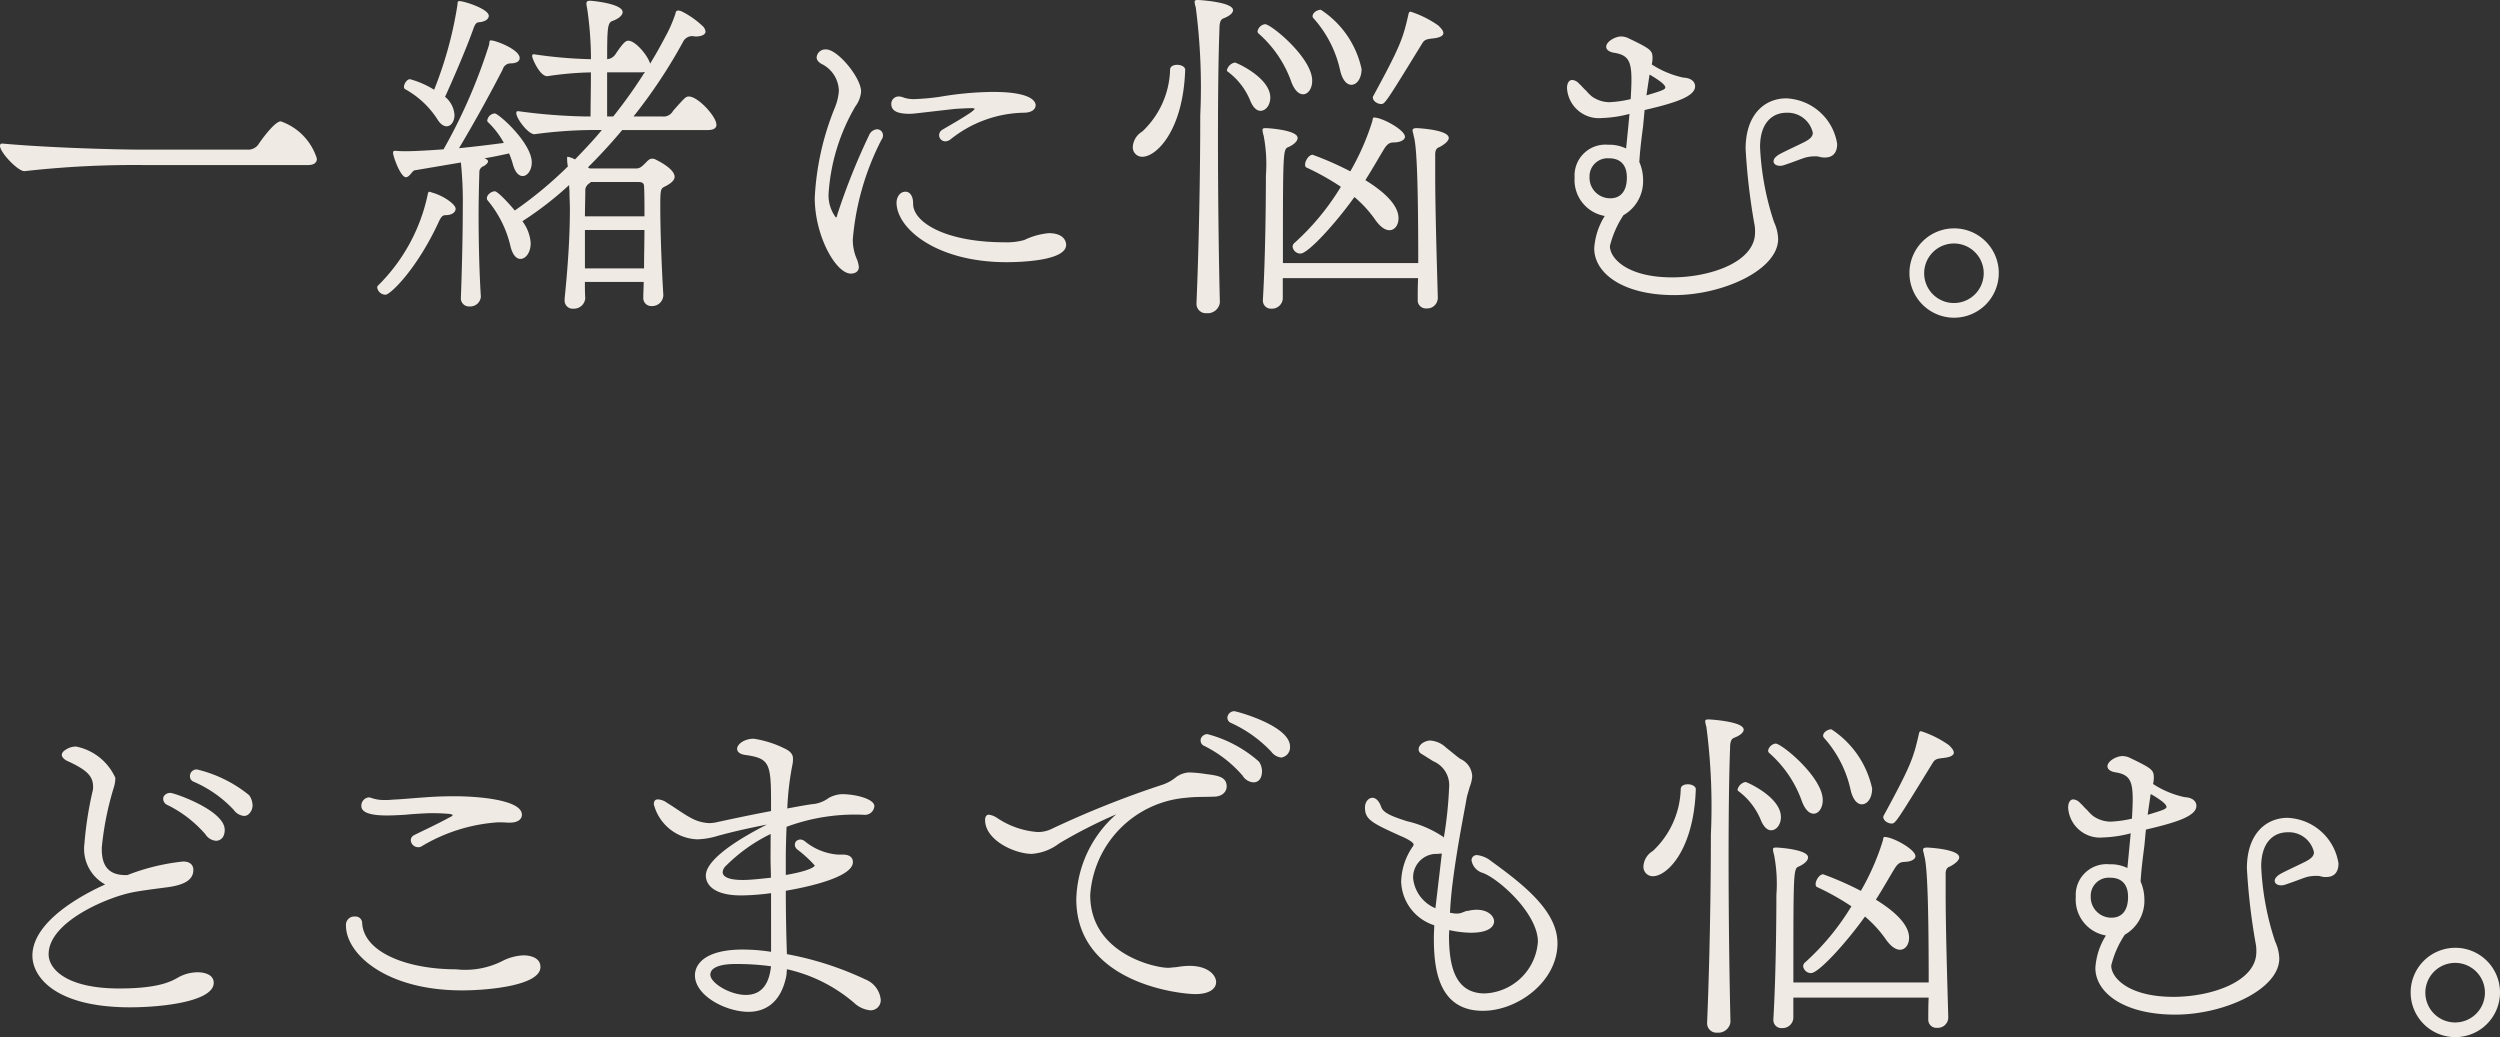 <svg xmlns="http://www.w3.org/2000/svg" width="145.95" height="60.548"><rect width="100%" height="100%" fill="#333333" stroke="none"/><path d="M8.516 9.637a57.3 57.3 0 0 0-7.063.353C1.1 10.055 0 8.911 0 8.515a.117.117 0 0 1 .133-.132h.022c2.684.242 6.579.352 8.163.352h6.116a.735.735 0 0 0 .639-.285c.11-.177.946-1.365 1.32-1.365A3.362 3.362 0 0 1 18.5 9.263c0 .22-.154.374-.528.374Zm17.467 2.927c-.154 0-.242.131-.331.307-1.275 2.8-2.86 4.335-3.146 4.335a.5.5 0 0 1-.484-.4.162.162 0 0 1 .044-.132 10.5 10.5 0 0 0 2.905-5.324c.022-.111.044-.155.088-.155a.56.56 0 0 1 .154.044c.66.176 1.386.682 1.386.947 0 .219-.242.374-.572.374Zm.924 4.8c.044-1.167.11-3.389.11-5.194a22.817 22.817 0 0 0-.11-2.684l-2.707.459c-.132.022-.285.4-.506.4-.308 0-.748-1.21-.748-1.43 0-.11.066-.11.154-.11a5.781 5.781 0 0 0 .66.022c.682 0 2.135-.11 2.135-.11A31.753 31.753 0 0 0 28.557 2.6c.022-.176 0-.242.11-.242.264 0 1.672.528 1.672 1.034 0 .2-.22.308-.528.308a.479.479 0 0 0-.462.352 84.866 84.866 0 0 1-2.552 4.6c.88-.088 1.8-.2 2.618-.308a4.869 4.869 0 0 0-.924-1.21.121.121 0 0 1-.044-.11.472.472 0 0 1 .44-.4c.22 0 2.157 1.717 2.157 2.861 0 .462-.265.793-.529.793-.219 0-.44-.2-.572-.683a5.432 5.432 0 0 0-.22-.638c-.418.088-.9.2-1.452.286.154.044.22.11.22.176 0 .088-.11.2-.264.286a.357.357 0 0 0-.242.352c-.022.77-.044 1.65-.044 2.553 0 1.628.044 3.322.132 4.709a.62.62 0 0 1-.66.571.472.472 0 0 1-.506-.506Zm-.374-10.65c0 .374-.2.659-.462.659-.154 0-.352-.109-.528-.395a5.239 5.239 0 0 0-1.871-1.761.147.147 0 0 1-.087-.153c0-.177.175-.441.352-.441a5.337 5.337 0 0 1 1.408.617A22.766 22.766 0 0 0 26.709.264c0-.154.022-.2.11-.2.286 0 1.716.462 1.716.858 0 .176-.176.33-.528.374-.2 0-.264.11-.352.33-.44 1.254-1.3 3.212-1.672 4.026a1.5 1.5 0 0 1 .55 1.057m11.023 10.585c0-.242.022-.528.022-.836h-3.432c0 .308 0 .616.022.946a.663.663 0 0 1-.7.617.468.468 0 0 1-.506-.485v-.088c.154-1.54.308-3.366.308-5.237 0-.33-.022-.638-.022-.968 0-.132-.022-.286-.022-.44a19.839 19.839 0 0 1-2.729 2.112 2.391 2.391 0 0 1 .485 1.277c0 .549-.286.923-.6.923-.22 0-.44-.2-.572-.7a6.411 6.411 0 0 0-1.341-2.715.162.162 0 0 1-.044-.132c0-.2.264-.4.462-.4.176 0 .88.77 1.166 1.122a23.455 23.455 0 0 0 3.1-2.574 2.424 2.424 0 0 1-.044-.4v-.075c0-.066 0-.088.044-.088a1.7 1.7 0 0 1 .418.154c.528-.55 1.078-1.122 1.562-1.716h-.7a26.637 26.637 0 0 0-3.213.242c-.352.044-1.078-.9-1.078-1.232 0-.067.022-.111.088-.111h.023a32.789 32.789 0 0 0 3.937.31h.286c0-.66.022-1.629.022-2.574a19.079 19.079 0 0 0-2.531.22c-.44.043-.9-1.035-.9-1.167 0-.066.022-.11.087-.11h.022a26.164 26.164 0 0 0 3.257.286h.067a20.363 20.363 0 0 0-.22-2.948 2.339 2.339 0 0 1-.046-.287c0-.132.066-.176.2-.176.176 0 1.914.176 1.914.659 0 .2-.242.4-.616.529-.264.11-.286.462-.286 2.222a.636.636 0 0 0 .484-.286c.44-.66.594-.792.748-.792.418 0 1.144.859 1.276 1.342q.462-.759.859-1.518a8.072 8.072 0 0 0 .614-1.386c.022-.111.044-.2.176-.2a.716.716 0 0 1 .264.086 5.133 5.133 0 0 1 1.122.793.527.527 0 0 1 .2.352c0 .176-.242.286-.572.286-.066 0-.132-.022-.2-.022h-.044a.6.6 0 0 0-.506.352A30.235 30.235 0 0 1 36.984 6.8h1.672a.633.633 0 0 0 .639-.33c.7-.792.748-.836.924-.836.528 0 1.606 1.166 1.606 1.649 0 .177-.132.309-.506.309h-4.995a31.3 31.3 0 0 1-2 2.178l.11.066h2.684c.242 0 .33-.088.595-.352.131-.132.219-.22.352-.22a.425.425 0 0 1 .153.022c.462.22 1.166.638 1.166 1.035 0 .175-.153.351-.527.549-.287.132-.309.155-.309 1.189 0 1.5.088 3.74.177 5.148a.65.65 0 0 1-.682.66.464.464 0 0 1-.485-.528ZM34.5 10.627l-.11.088a.486.486 0 0 0-.22.353c0 .527-.022 1.055-.022 1.561h3.476c0-.682 0-1.3-.022-1.716 0-.132-.022-.286-.307-.286Zm-.352 2.8v2.244H37.6c0-.726.022-1.5.022-2.244ZM35.8 6.8a28.372 28.372 0 0 0 1.849-2.6c-.045 0-.111.023-.177.023h-2.028V6.8Zm12.579 4.42a2.143 2.143 0 0 0 .418 1.475c.044 0 .066-.066.088-.176a38.16 38.16 0 0 1 1.87-4.665.543.543 0 0 1 .441-.307.347.347 0 0 1 .352.351.423.423 0 0 1-.089.265 15.5 15.5 0 0 0-1.672 5.808 2.81 2.81 0 0 0 .22 1.122 1.61 1.61 0 0 1 .133.485c0 .307-.265.395-.463.395-.88 0-2.112-2.2-2.112-4.423a15.99 15.99 0 0 1 1.188-5.3 3.171 3.171 0 0 0 .22-.946 1.8 1.8 0 0 0-.946-1.541c-.242-.109-.352-.263-.352-.418a.514.514 0 0 1 .55-.461c.682 0 2.046 1.65 2.046 2.464a1.658 1.658 0 0 1-.33.858 11.519 11.519 0 0 0-1.562 5.016m12.08-5.082c0 .264-.264.44-.682.44a7.042 7.042 0 0 0-4.291 1.56.512.512 0 0 1-.286.111.361.361 0 0 1-.374-.353.368.368 0 0 1 .2-.33c.4-.242 1.122-.638 1.694-1.034l.176-.153v-.023c0-.022-.022-.022-.109-.044-.309 0-.661.022-1.035.044-2.332.264-2.42.286-2.662.286-.572 0-1.056-.11-1.056-.572a.428.428 0 0 1 .44-.44.76.76 0 0 1 .286.066 1.864 1.864 0 0 0 .638.088 14.116 14.116 0 0 0 1.452-.132 19.2 19.2 0 0 1 2.993-.286h.2c.353 0 2.289 0 2.421.748Zm-7.151 5.76c0 1.078 1.892 2.244 5.325 2.244a3.8 3.8 0 0 0 1.166-.132 4.123 4.123 0 0 1 1.43-.4c.858 0 1.012.463 1.012.682 0 .924-2.618 1.012-3.476 1.012-4.115 0-6.425-1.98-6.425-3.476 0-.264.154-.638.528-.638.242 0 .44.242.44.682Zm12.824-3.319a1.113 1.113 0 0 1 .551-.9A5.148 5.148 0 0 0 68.31 4.07c0-.2.2-.286.418-.286s.463.11.463.286c-.11 3.5-1.651 5.082-2.508 5.082a.549.549 0 0 1-.551-.571m5.083 9.087a.714.714 0 0 1-.77.616.547.547 0 0 1-.594-.572v-.022c.132-3.081.22-7.349.22-10.958a36.012 36.012 0 0 0-.264-6.314 1.109 1.109 0 0 1-.066-.309c0-.088.044-.109.22-.109.022 0 2.024.109 2.024.594 0 .175-.22.351-.572.484-.176.065-.22.308-.22.571-.066 1.761-.088 4.051-.088 6.451 0 3.278.044 6.8.11 9.549Zm1.8-11.728a4 4 0 0 0-1.342-1.76.088.088 0 0 1-.044-.088.592.592 0 0 1 .462-.44c.088 0 2.069.88 2.069 2.046 0 .441-.265.771-.573.771-.2 0-.4-.155-.572-.529m2.38-1.14a6.736 6.736 0 0 0-1.914-2.838.19.19 0 0 1-.066-.132.513.513 0 0 1 .44-.418c.352 0 2.751 1.958 2.751 3.3 0 .462-.242.792-.528.792-.242 0-.484-.2-.683-.7m8.538 12.652a.616.616 0 0 1-.66.55.472.472 0 0 1-.506-.506v-.03c0-.4 0-.814.022-1.232h-7.9v1.21a.632.632 0 0 1-.661.572.466.466 0 0 1-.5-.484v-.044c.131-2.156.175-5.325.175-7.239a8.914 8.914 0 0 0-.131-2.332 1.408 1.408 0 0 1-.066-.33c0-.088.044-.111.2-.111.133 0 1.849.111 1.849.573 0 .2-.242.4-.528.528-.33.132-.33.153-.33 6.776h7.9c0-5.676-.132-6.974-.264-7.415-.022-.153-.067-.242-.067-.33s.067-.132.243-.132c.044 0 1.87.088 1.87.573 0 .175-.242.374-.528.528-.2.065-.264.2-.264.439v1.1c0 2.112.088 4.906.154 7.305Zm-2.575-9.14c-.219 0-.374.088-.549.374-.287.462-.639 1.1-1.1 1.827 1.827 1.123 1.936 1.915 1.936 2.222 0 .4-.219.7-.527.7-.243 0-.529-.176-.837-.616a6.876 6.876 0 0 0-1.21-1.32c-1.1 1.541-2.706 3.3-3.146 3.3a.458.458 0 0 1-.462-.4.3.3 0 0 1 .132-.241 14.524 14.524 0 0 0 2.684-3.257 14.676 14.676 0 0 0-2-1.122c-.066-.023-.088-.088-.088-.176 0-.221.22-.572.44-.572a18.371 18.371 0 0 1 2.2.968 14.367 14.367 0 0 0 1.276-2.9c.044-.154.022-.242.11-.242.484 0 1.805.727 1.805 1.122 0 .2-.309.33-.617.33Zm-4.686-7.26a.143.143 0 0 1-.044-.111c0-.2.264-.374.484-.374a5.515 5.515 0 0 1 2.376 3.455c0 .573-.286.924-.594.924-.264 0-.528-.264-.66-.858a6.678 6.678 0 0 0-1.562-3.036m7.305.44c.132.132.286.286.286.439 0 .132-.154.265-.616.309-.352.044-.484.065-.616.286-2.135 3.477-2.179 3.542-2.4 3.542s-.484-.176-.484-.374a.135.135 0 0 1 .022-.088c1.607-2.948 1.739-3.388 2.047-4.73.022-.111.044-.2.132-.2a6.014 6.014 0 0 1 1.628.814m11.088 5.854.065-.7a6.942 6.942 0 0 1-1.6.242 1.865 1.865 0 0 1-2.047-1.738c0-.287.11-.484.308-.484a.605.605 0 0 1 .4.218c.154.134.264.287.4.4a2.653 2.653 0 0 0 .352.351 1.812 1.812 0 0 0 .991.33 6.665 6.665 0 0 0 1.267-.181c.022-.418.044-.792.044-1.121 0-1.08-.176-1.453-1.012-1.584-.286-.045-.462-.177-.462-.353 0-.286.506-.6.88-.6A1.106 1.106 0 0 1 95 2.2c1.43.681 1.474.748 1.474 1.23a1.688 1.688 0 0 1-.044.331 5.46 5.46 0 0 0 1.848.771c.484.021.682.263.682.506 0 .593-1.144.968-2.948 1.385l-.088.946c-.066.529-.176 1.3-.22 2.09a2.61 2.61 0 0 1 .22 1.056 2.285 2.285 0 0 1-1.145 2.047 5.685 5.685 0 0 0-.792 1.805c0 .726 1.035 1.826 3.631 1.826 2.2 0 4.841-.881 4.841-2.618a2.138 2.138 0 0 0-.044-.528 36.452 36.452 0 0 1-.506-4.357c0-2.046 1.144-2.948 2.376-2.948a3.143 3.143 0 0 1 2.969 2.658c0 .573-.309.794-.7.794a.951.951 0 0 1-.352-.045 1.071 1.071 0 0 0-.264-.022 2.045 2.045 0 0 0-.594.088c-.33.111-.7.264-1.122.4a.775.775 0 0 1-.308.065c-.22 0-.374-.11-.374-.264 0-.132.11-.286.4-.44.418-.22 1.056-.506 1.43-.7.33-.175.462-.329.462-.528a1.506 1.506 0 0 0-1.54-1.166c-.77 0-1.54.528-1.54 2a16.144 16.144 0 0 0 .814 4.377 2.51 2.51 0 0 1 .242.991c0 1.8-3.212 3.278-6.073 3.278-2.992 0-4.664-1.276-4.664-2.728a4.013 4.013 0 0 1 .615-1.892 2.126 2.126 0 0 1-1.76-2.245 1.8 1.8 0 0 1 1.95-1.913 2.276 2.276 0 0 1 1.056.218Zm-.088 3.015c0-1.121-.858-1.121-1.056-1.121a1.055 1.055 0 0 0-1.123 1.1 1.2 1.2 0 0 0 1.232 1.234c.441 0 .947-.264.947-1.211M96.3 4.356l-.18 1.211c.968-.286 1.1-.353 1.1-.463 0-.087-.11-.2-.242-.308q-.264-.2-.594-.395Zm17.771 14.192a2.608 2.608 0 1 1 2.618-2.618 2.61 2.61 0 0 1-2.618 2.618m1.738-2.618a1.738 1.738 0 1 0-1.738 1.761 1.742 1.742 0 0 0 1.738-1.761M7.438 51.087a12.377 12.377 0 0 1 3.257-.792c.439 0 .593.242.593.484 0 .484-.329.88-1.628 1.034-.682.089-1.562.2-2.046.308-1.5.33-4.775 1.739-4.775 3.586 0 .9 1.1 2 4.115 2 2.332 0 3.058-.418 3.476-.66a2.363 2.363 0 0 1 1.122-.286c.066 0 .925 0 .925.616 0 1.078-2.949 1.43-4.885 1.43-4.4 0-5.7-1.8-5.7-3.014 0-2.2 3.521-3.829 4.247-4.159a2.365 2.365 0 0 1-1.211-2.376 21.033 21.033 0 0 1 .485-3.1.818.818 0 0 0 .022-.219c0-.66-.4-1.013-1.563-1.541-.176-.11-.263-.22-.263-.33s.087-.22.241-.308a1.054 1.054 0 0 1 .594-.176 3.2 3.2 0 0 1 2.29 1.826 1.97 1.97 0 0 1-.066.485 17.723 17.723 0 0 0-.726 3.586v.088c0 .9.33 1.518 1.386 1.518Zm2.09-4.423a.374.374 0 0 1 .022-.154.436.436 0 0 1 .4-.22c.22 0 3.169 1.013 3.169 2.156 0 .506-.308.639-.506.639a.8.8 0 0 1-.617-.374 7.041 7.041 0 0 0-2.266-1.738.384.384 0 0 1-.2-.309m4.709.969a.825.825 0 0 1-.594-.353 6.99 6.99 0 0 0-2.355-1.65.33.33 0 0 1-.2-.308.385.385 0 0 1 .417-.4 7.635 7.635 0 0 1 3.037 1.5 1.057 1.057 0 0 1 .2.572.687.687 0 0 1-.176.485.4.4 0 0 1-.33.154m16.322 8.14c.2 0 .991.044.991.683 0 1.078-3.037 1.363-4.577 1.363-4.445 0-6.777-2.134-6.777-3.784a.486.486 0 0 1 .528-.528.382.382 0 0 1 .418.374c.088 1.716 2.619 2.707 5.479 2.707a4.808 4.808 0 0 0 2.794-.529 2.978 2.978 0 0 1 1.144-.286m-.9-7.745c-.242-.021-.418-.021-.594-.021a9.962 9.962 0 0 0-4.466 1.408.324.324 0 0 1-.2.044.431.431 0 0 1-.418-.4.336.336 0 0 1 .2-.307c.484-.243 1.343-.639 2.024-1.013l.133-.066c.044-.022.066-.066.088-.066v-.044c-.022 0-.066-.022-.154-.044a11.965 11.965 0 0 0-1.277-.044c-.439.022-.879.044-1.3.088-.374.022-.748.044-1.1.044-.858 0-1.5-.132-1.5-.55a.484.484 0 0 1 .44-.507.688.688 0 0 1 .176.045 2.239 2.239 0 0 0 .748.11 3.571 3.571 0 0 0 .462-.022c.55-.022 1.189-.088 1.87-.133a22.309 22.309 0 0 1 1.76-.065c1.321 0 3.917.2 3.917 1.078 0 .264-.242.462-.682.462Zm15.354 4.114a13.662 13.662 0 0 1-1.738.133c-1.914 0-2.069-.881-2.069-1.145 0-.242.022-1.188 3.565-2.992-1.122.22-2.178.462-2.948.682A4.374 4.374 0 0 1 40.7 49a2.723 2.723 0 0 1-2.53-2.046c0-.2.088-.286.242-.286a.988.988 0 0 1 .528.2c.506.307.968.66 1.43.9a2.379 2.379 0 0 0 1.057.286 2.179 2.179 0 0 0 .374-.044c.594-.132 1.936-.419 3.212-.66v-.572c0-2.244-.11-2.509-1.518-2.707-.33-.044-.462-.2-.462-.352 0-.286.44-.593.968-.593a6.182 6.182 0 0 1 1.892.615c.286.154.4.33.4.528a1.655 1.655 0 0 1-.022.33 16.507 16.507 0 0 0-.308 2.6c.7-.132 1.3-.242 1.584-.265a1.914 1.914 0 0 0 .837-.351 1.73 1.73 0 0 1 .77-.22c.814 0 1.892.286 1.892.7a.55.55 0 0 1-.594.506 11.465 11.465 0 0 0-4.533.7c-.022.594-.044 1.21-.044 1.8v1.012c1.54-.263 1.694-.528 1.694-.549a7.033 7.033 0 0 0-1.033-.947.376.376 0 0 1-.133-.264.355.355 0 0 1 .066-.2.366.366 0 0 1 .264-.11.454.454 0 0 1 .264.11 3.437 3.437 0 0 0 1.915.77h.286c.572 0 .594.33.594.44 0 .836-2.377 1.409-3.917 1.672q0 1.85.066 3.7a18.641 18.641 0 0 1 4.577 1.474 1.424 1.424 0 0 1 .9 1.189.59.59 0 0 1-.616.616 1.618 1.618 0 0 1-.946-.441 9.044 9.044 0 0 0-3.917-1.958c0 .11-.022.22-.022.33-.33 1.783-1.408 2.157-2.222 2.157-1.3 0-3.124-.925-3.124-2.135 0-.616.549-1.5 2.794-1.5a10.855 10.855 0 0 1 1.65.132ZM42.9 56.279c-.836 0-1.276.2-1.387.44a.418.418 0 0 0-.044.176c0 .506 1.167 1.189 2.069 1.189 1.21 0 1.408-1.1 1.474-1.673a14.481 14.481 0 0 0-1.98-.132Zm2.09-7.591a9.672 9.672 0 0 0-2.6 1.849.565.565 0 0 0-.2.374c0 .131.065.462 1.188.462.418 0 1.012-.067 1.628-.132 0-.374-.022-.771-.022-1.145ZM69.544 45.1a7.35 7.35 0 0 1 .859.089c.682.088 1.21.154 1.21.726 0 .308-.264.594-.748.594-.551.022-1.1 0-1.629.066a6.11 6.11 0 0 0-5.589 5.677c0 3.454 3.829 4.247 4.511 4.247a1.386 1.386 0 0 0 .308-.023c.177 0 .352-.044.573-.066 1.386-.153 1.958.484 1.958.925 0 .374-.374.7-1.21.7-.947 0-6.953-.66-6.953-5.545a6.834 6.834 0 0 1 2.332-4.951 28.9 28.9 0 0 0-3.323 1.694 3 3 0 0 1-1.606.616c-.99 0-2.728-.792-2.728-1.98 0-.2.088-.308.22-.308a1.13 1.13 0 0 1 .462.176 4.873 4.873 0 0 0 2.376.836 1.77 1.77 0 0 0 .814-.176 56.232 56.232 0 0 1 6.447-2.574 2.461 2.461 0 0 0 .815-.44 1.374 1.374 0 0 1 .77-.287Zm3.015.2a7.181 7.181 0 0 0-2.267-1.76.334.334 0 0 1-.2-.309.279.279 0 0 1 .022-.132.42.42 0 0 1 .374-.242 7.367 7.367 0 0 1 3.012 1.607 1.014 1.014 0 0 1 .176.572c0 .154-.044.638-.506.638a.8.8 0 0 1-.616-.374m1.65-1.43a7.466 7.466 0 0 0-2.349-1.67.33.33 0 0 1-.2-.307.407.407 0 0 1 .4-.374c.11 0 3.257.835 3.257 2.068a.6.6 0 0 1-.507.638.83.83 0 0 1-.594-.352m10.381 10.734c0 1.8.352 3.389 2.09 3.389a3.246 3.246 0 0 0 3.1-3.015c0-1.671-2.332-3.718-3.235-4.026a.916.916 0 0 1-.638-.726.3.3 0 0 1 .33-.308 1.588 1.588 0 0 1 .814.351c1.981 1.431 3.873 2.949 3.873 4.8 0 2.223-2.31 3.939-4.357 3.939-2.75 0-2.86-2.773-2.86-4.313 0-.219.022-.44.022-.681a2.766 2.766 0 0 1-1.931-2.556 3.768 3.768 0 0 1 .682-2.046c.022-.045.044-.066.044-.11 0-.176-.66-.462-.726-.485-1.694-.769-2.113-.967-2.113-1.672 0-.33.2-.572.441-.572.175 0 .374.154.506.528.109.375.748.594 1.5.836a6.4 6.4 0 0 1 2.068.88.175.175 0 0 1 .088.088 23.268 23.268 0 0 0 .308-2.926 1.513 1.513 0 0 0-.924-1.541l-.7-.439a.288.288 0 0 1-.154-.265c0-.241.308-.483.66-.506a1.488 1.488 0 0 1 .946.418l.44.353c.132.109.264.22.4.308a1.16 1.16 0 0 1 .682 1.012 2.044 2.044 0 0 1-.154.638c-.044.2-.132.418-.176.66-.132.792-.55 2.817-.814 4.929a23.162 23.162 0 0 0-.154 1.738l.286.044h.132a.7.7 0 0 0 .264-.044l.176-.066a.441.441 0 0 1 .2-.044 1.948 1.948 0 0 1 .483-.066c.727 0 1.035.4 1.035.682 0 .11-.044.66-1.365.66a6.226 6.226 0 0 1-1.254-.154Zm-.418-4.774c-.11 0-.242.021-.4.021h-.044a1.371 1.371 0 0 0-1.23 1.431 2.129 2.129 0 0 0 1.3 1.738Zm11.769.748a1.112 1.112 0 0 1 .55-.9 5.149 5.149 0 0 0 1.628-3.609c0-.2.2-.286.418-.286s.462.11.462.286c-.11 3.5-1.65 5.082-2.508 5.082a.548.548 0 0 1-.55-.571m5.082 9.087a.714.714 0 0 1-.77.616.547.547 0 0 1-.594-.572v-.024c.132-3.081.22-7.349.22-10.958a36.011 36.011 0 0 0-.264-6.314 1.109 1.109 0 0 1-.066-.309c0-.088.044-.109.22-.109.022 0 2.024.109 2.024.594 0 .175-.219.351-.571.484-.177.065-.221.308-.221.571-.066 1.761-.088 4.049-.088 6.448 0 3.278.044 6.8.11 9.549Zm1.8-11.728a4 4 0 0 0-1.342-1.76.088.088 0 0 1-.044-.088.592.592 0 0 1 .463-.44c.088 0 2.068.88 2.068 2.046 0 .441-.264.771-.572.771-.2 0-.4-.155-.573-.529m2.377-1.144a6.738 6.738 0 0 0-1.915-2.838.19.19 0 0 1-.066-.132.514.514 0 0 1 .441-.418c.352 0 2.75 1.958 2.75 3.3 0 .462-.242.792-.528.792-.242 0-.484-.2-.682-.7m8.537 12.652a.616.616 0 0 1-.66.55.472.472 0 0 1-.506-.506v-.028c0-.4 0-.814.022-1.232h-7.9v1.21a.631.631 0 0 1-.66.572.467.467 0 0 1-.506-.484v-.044c.132-2.156.176-5.325.176-7.239a8.84 8.84 0 0 0-.132-2.332 1.407 1.407 0 0 1-.066-.33c0-.088.044-.111.2-.111.132 0 1.848.111 1.848.573 0 .2-.242.4-.528.528-.33.132-.33.153-.33 6.776h7.9c0-5.676-.132-6.974-.264-7.415-.022-.153-.066-.242-.066-.33s.066-.132.242-.132c.044 0 1.87.088 1.87.573 0 .175-.242.374-.528.528-.2.065-.264.2-.264.439v1.1c0 2.112.088 4.906.154 7.305Zm-2.574-9.132c-.22 0-.374.088-.55.374-.287.462-.639 1.1-1.1 1.827 1.827 1.123 1.937 1.915 1.937 2.222 0 .4-.22.7-.528.7-.243 0-.528-.176-.836-.616a6.849 6.849 0 0 0-1.211-1.32c-1.1 1.541-2.706 3.3-3.146 3.3a.458.458 0 0 1-.462-.4.3.3 0 0 1 .132-.241 14.524 14.524 0 0 0 2.684-3.257 14.676 14.676 0 0 0-2-1.122c-.066-.023-.088-.088-.088-.176 0-.221.22-.572.44-.572a18.437 18.437 0 0 1 2.2.968 14.312 14.312 0 0 0 1.275-2.905c.044-.154.022-.242.111-.242.484 0 1.8.727 1.8 1.122 0 .2-.308.33-.616.33Zm-4.687-7.26a.143.143 0 0 1-.044-.111c0-.2.264-.374.484-.374a5.516 5.516 0 0 1 2.377 3.455c0 .573-.286.924-.6.924-.264 0-.528-.264-.66-.858a6.678 6.678 0 0 0-1.562-3.036m7.305.44c.132.132.286.286.286.439 0 .132-.154.265-.616.309-.352.044-.484.065-.616.286-2.134 3.477-2.179 3.542-2.4 3.542s-.485-.176-.485-.374a.135.135 0 0 1 .022-.088c1.607-2.948 1.739-3.388 2.047-4.73.022-.111.044-.2.132-.2a6.014 6.014 0 0 1 1.628.814m10.548 5.848.066-.7a6.948 6.948 0 0 1-1.606.242 1.864 1.864 0 0 1-2.046-1.738c0-.286.11-.484.307-.484a.609.609 0 0 1 .4.219c.154.133.263.286.4.4a2.6 2.6 0 0 0 .352.352 1.813 1.813 0 0 0 .99.329 6.651 6.651 0 0 0 1.276-.175c.022-.418.044-.792.044-1.122 0-1.079-.176-1.453-1.012-1.584-.286-.044-.462-.176-.462-.353 0-.286.506-.594.88-.594a1.1 1.1 0 0 1 .352.067c1.43.681 1.474.748 1.474 1.231a1.678 1.678 0 0 1-.044.33 5.448 5.448 0 0 0 1.848.771c.484.021.683.263.683.506 0 .594-1.144.968-2.949 1.386l-.088.946c-.066.528-.176 1.3-.22 2.09a2.6 2.6 0 0 1 .22 1.056 2.286 2.286 0 0 1-1.144 2.047 5.667 5.667 0 0 0-.792 1.8c0 .726 1.034 1.826 3.63 1.826 2.2 0 4.841-.88 4.841-2.618a2.143 2.143 0 0 0-.044-.528 36.45 36.45 0 0 1-.506-4.357c0-2.046 1.144-2.948 2.376-2.948a3.143 3.143 0 0 1 2.971 2.662c0 .572-.309.793-.705.793a.954.954 0 0 1-.352-.045 1.063 1.063 0 0 0-.263-.022 2.051 2.051 0 0 0-.6.088c-.33.111-.7.264-1.122.4a.775.775 0 0 1-.308.065c-.22 0-.374-.109-.374-.263 0-.132.11-.287.4-.441.418-.22 1.056-.506 1.43-.7.331-.176.462-.33.462-.528a1.5 1.5 0 0 0-1.54-1.166c-.77 0-1.54.528-1.54 2a16.158 16.158 0 0 0 .814 4.378 2.506 2.506 0 0 1 .242.99c0 1.8-3.212 3.278-6.073 3.278-2.992 0-4.664-1.275-4.664-2.727a4.009 4.009 0 0 1 .616-1.893 2.124 2.124 0 0 1-1.76-2.244 1.8 1.8 0 0 1 1.958-1.914 2.255 2.255 0 0 1 1.056.219Zm-.088 3.015c0-1.122-.858-1.122-1.056-1.122a1.055 1.055 0 0 0-1.123 1.1 1.2 1.2 0 0 0 1.233 1.233c.44 0 .946-.264.946-1.21m1.32-6.007-.176 1.21c.968-.286 1.1-.353 1.1-.462 0-.088-.11-.2-.242-.309q-.264-.2-.594-.395Zm17.776 14.191a2.608 2.608 0 1 1 2.618-2.618 2.61 2.61 0 0 1-2.618 2.618m1.738-2.618a1.739 1.739 0 1 0-1.738 1.761 1.742 1.742 0 0 0 1.738-1.761" fill="#efeae4"/></svg>